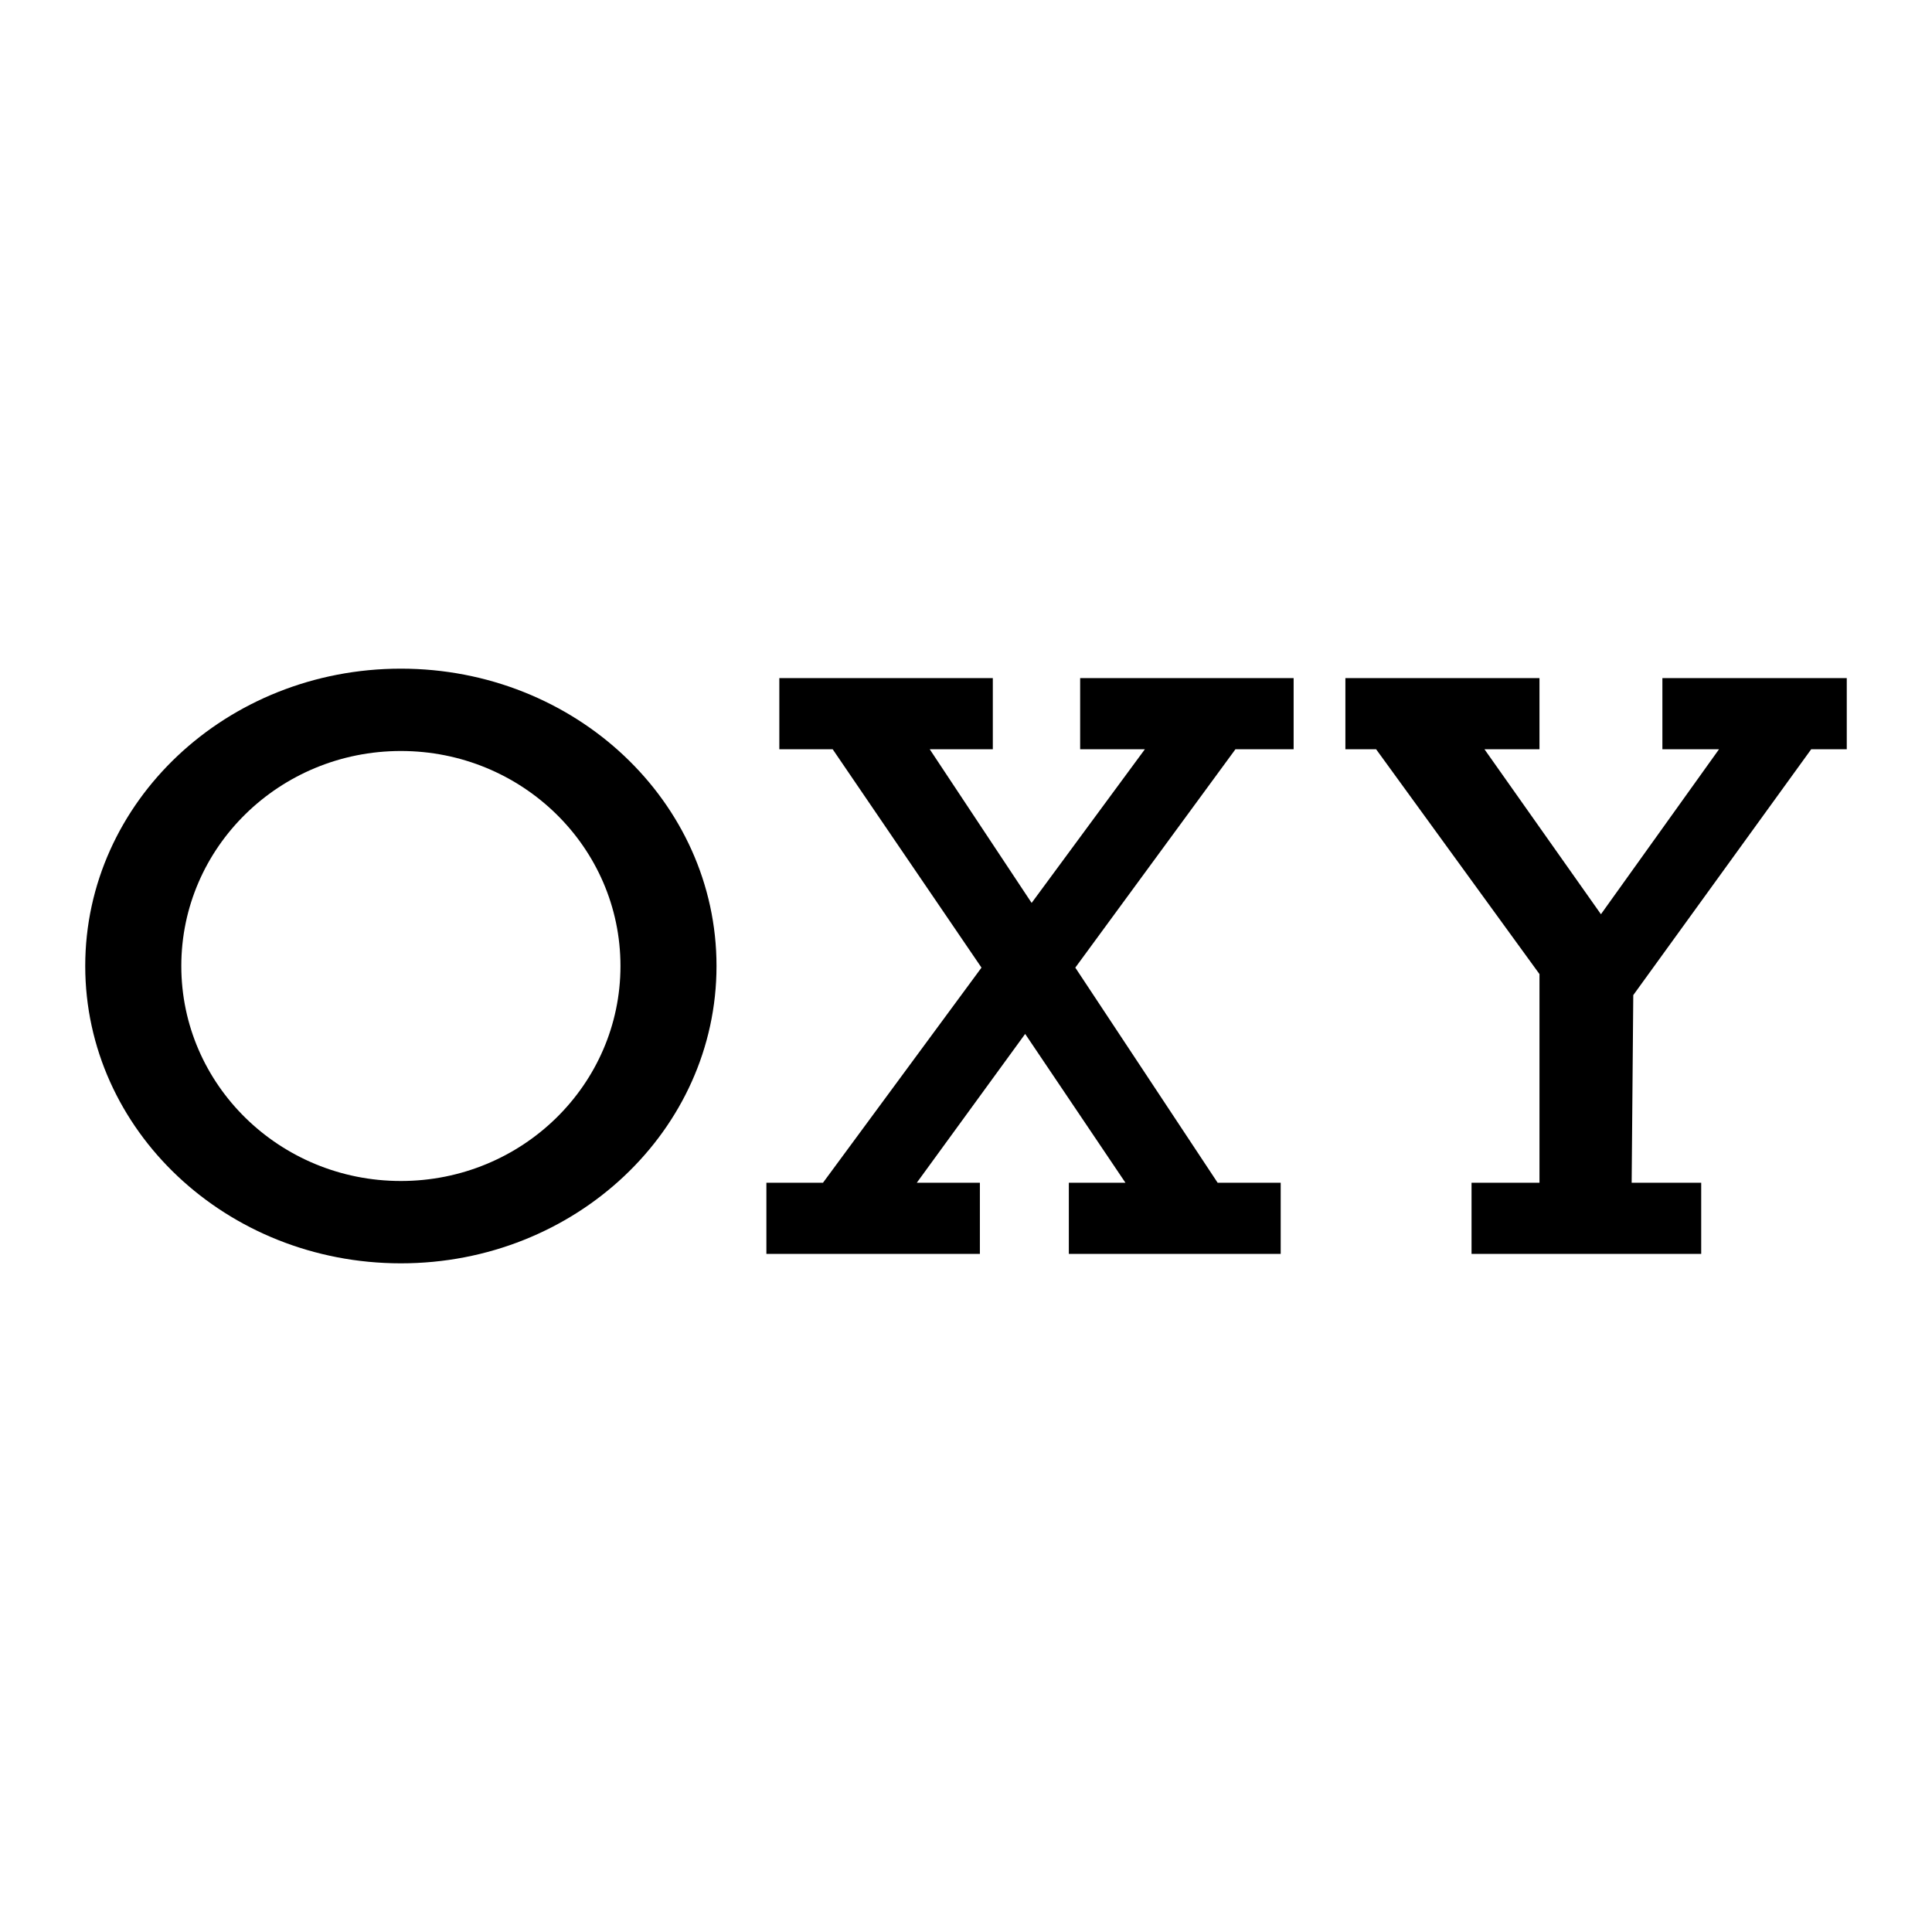 <?xml version="1.0" encoding="utf-8"?>
<!-- Generator: Adobe Illustrator 13.0.0, SVG Export Plug-In . SVG Version: 6.00 Build 14948)  -->
<!DOCTYPE svg PUBLIC "-//W3C//DTD SVG 1.0//EN" "http://www.w3.org/TR/2001/REC-SVG-20010904/DTD/svg10.dtd">
<svg version="1.0" id="Layer_1" xmlns="http://www.w3.org/2000/svg" xmlns:xlink="http://www.w3.org/1999/xlink" x="0px" y="0px"
	 width="192.756px" height="192.756px" viewBox="0 0 192.756 192.756" enable-background="new 0 0 192.756 192.756"
	 xml:space="preserve">
<g>
	<polygon fill-rule="evenodd" clip-rule="evenodd" fill="#FFFFFF" points="0,0 192.756,0 192.756,192.756 0,192.756 0,0 	"/>
	<path fill-rule="evenodd" clip-rule="evenodd" d="M39.996,66.712c-17.392,0-31.492,13.282-31.492,29.666
		c0,16.383,14.1,29.665,31.492,29.665c17.392,0,31.491-13.281,31.491-29.665C71.487,79.995,57.388,66.712,39.996,66.712
		L39.996,66.712z M39.996,74.927c12.099,0,21.908,9.604,21.908,21.451c0,11.846-9.809,21.45-21.908,21.45
		c-12.098,0-21.907-9.604-21.907-21.45C18.088,84.531,27.897,74.927,39.996,74.927L39.996,74.927z"/>
	<polygon fill-rule="evenodd" clip-rule="evenodd" points="76.463,118 76.463,125.1 97.763,125.1 97.763,118 91.47,118 
		102.281,103.154 112.285,118 106.638,118 106.638,125.1 127.775,125.1 127.775,118 121.482,118 107.283,96.54 123.258,74.756 
		129.066,74.756 129.066,67.656 107.767,67.656 107.767,74.756 114.222,74.756 102.926,90.085 92.761,74.756 99.054,74.756 
		99.054,67.656 77.754,67.656 77.754,74.756 83.079,74.756 97.924,96.54 82.111,118 76.463,118 	"/>
	<polygon fill-rule="evenodd" clip-rule="evenodd" points="146.816,118 146.816,125.1 169.729,125.1 169.729,118 162.791,118 
		162.952,99.283 180.702,74.756 184.252,74.756 184.252,67.656 165.857,67.656 165.857,74.756 171.505,74.756 159.726,91.214 
		148.107,74.756 153.594,74.756 153.594,67.656 134.23,67.656 134.23,74.756 137.297,74.756 153.594,97.185 153.594,118 
		146.816,118 	"/>
</g>
</svg>
